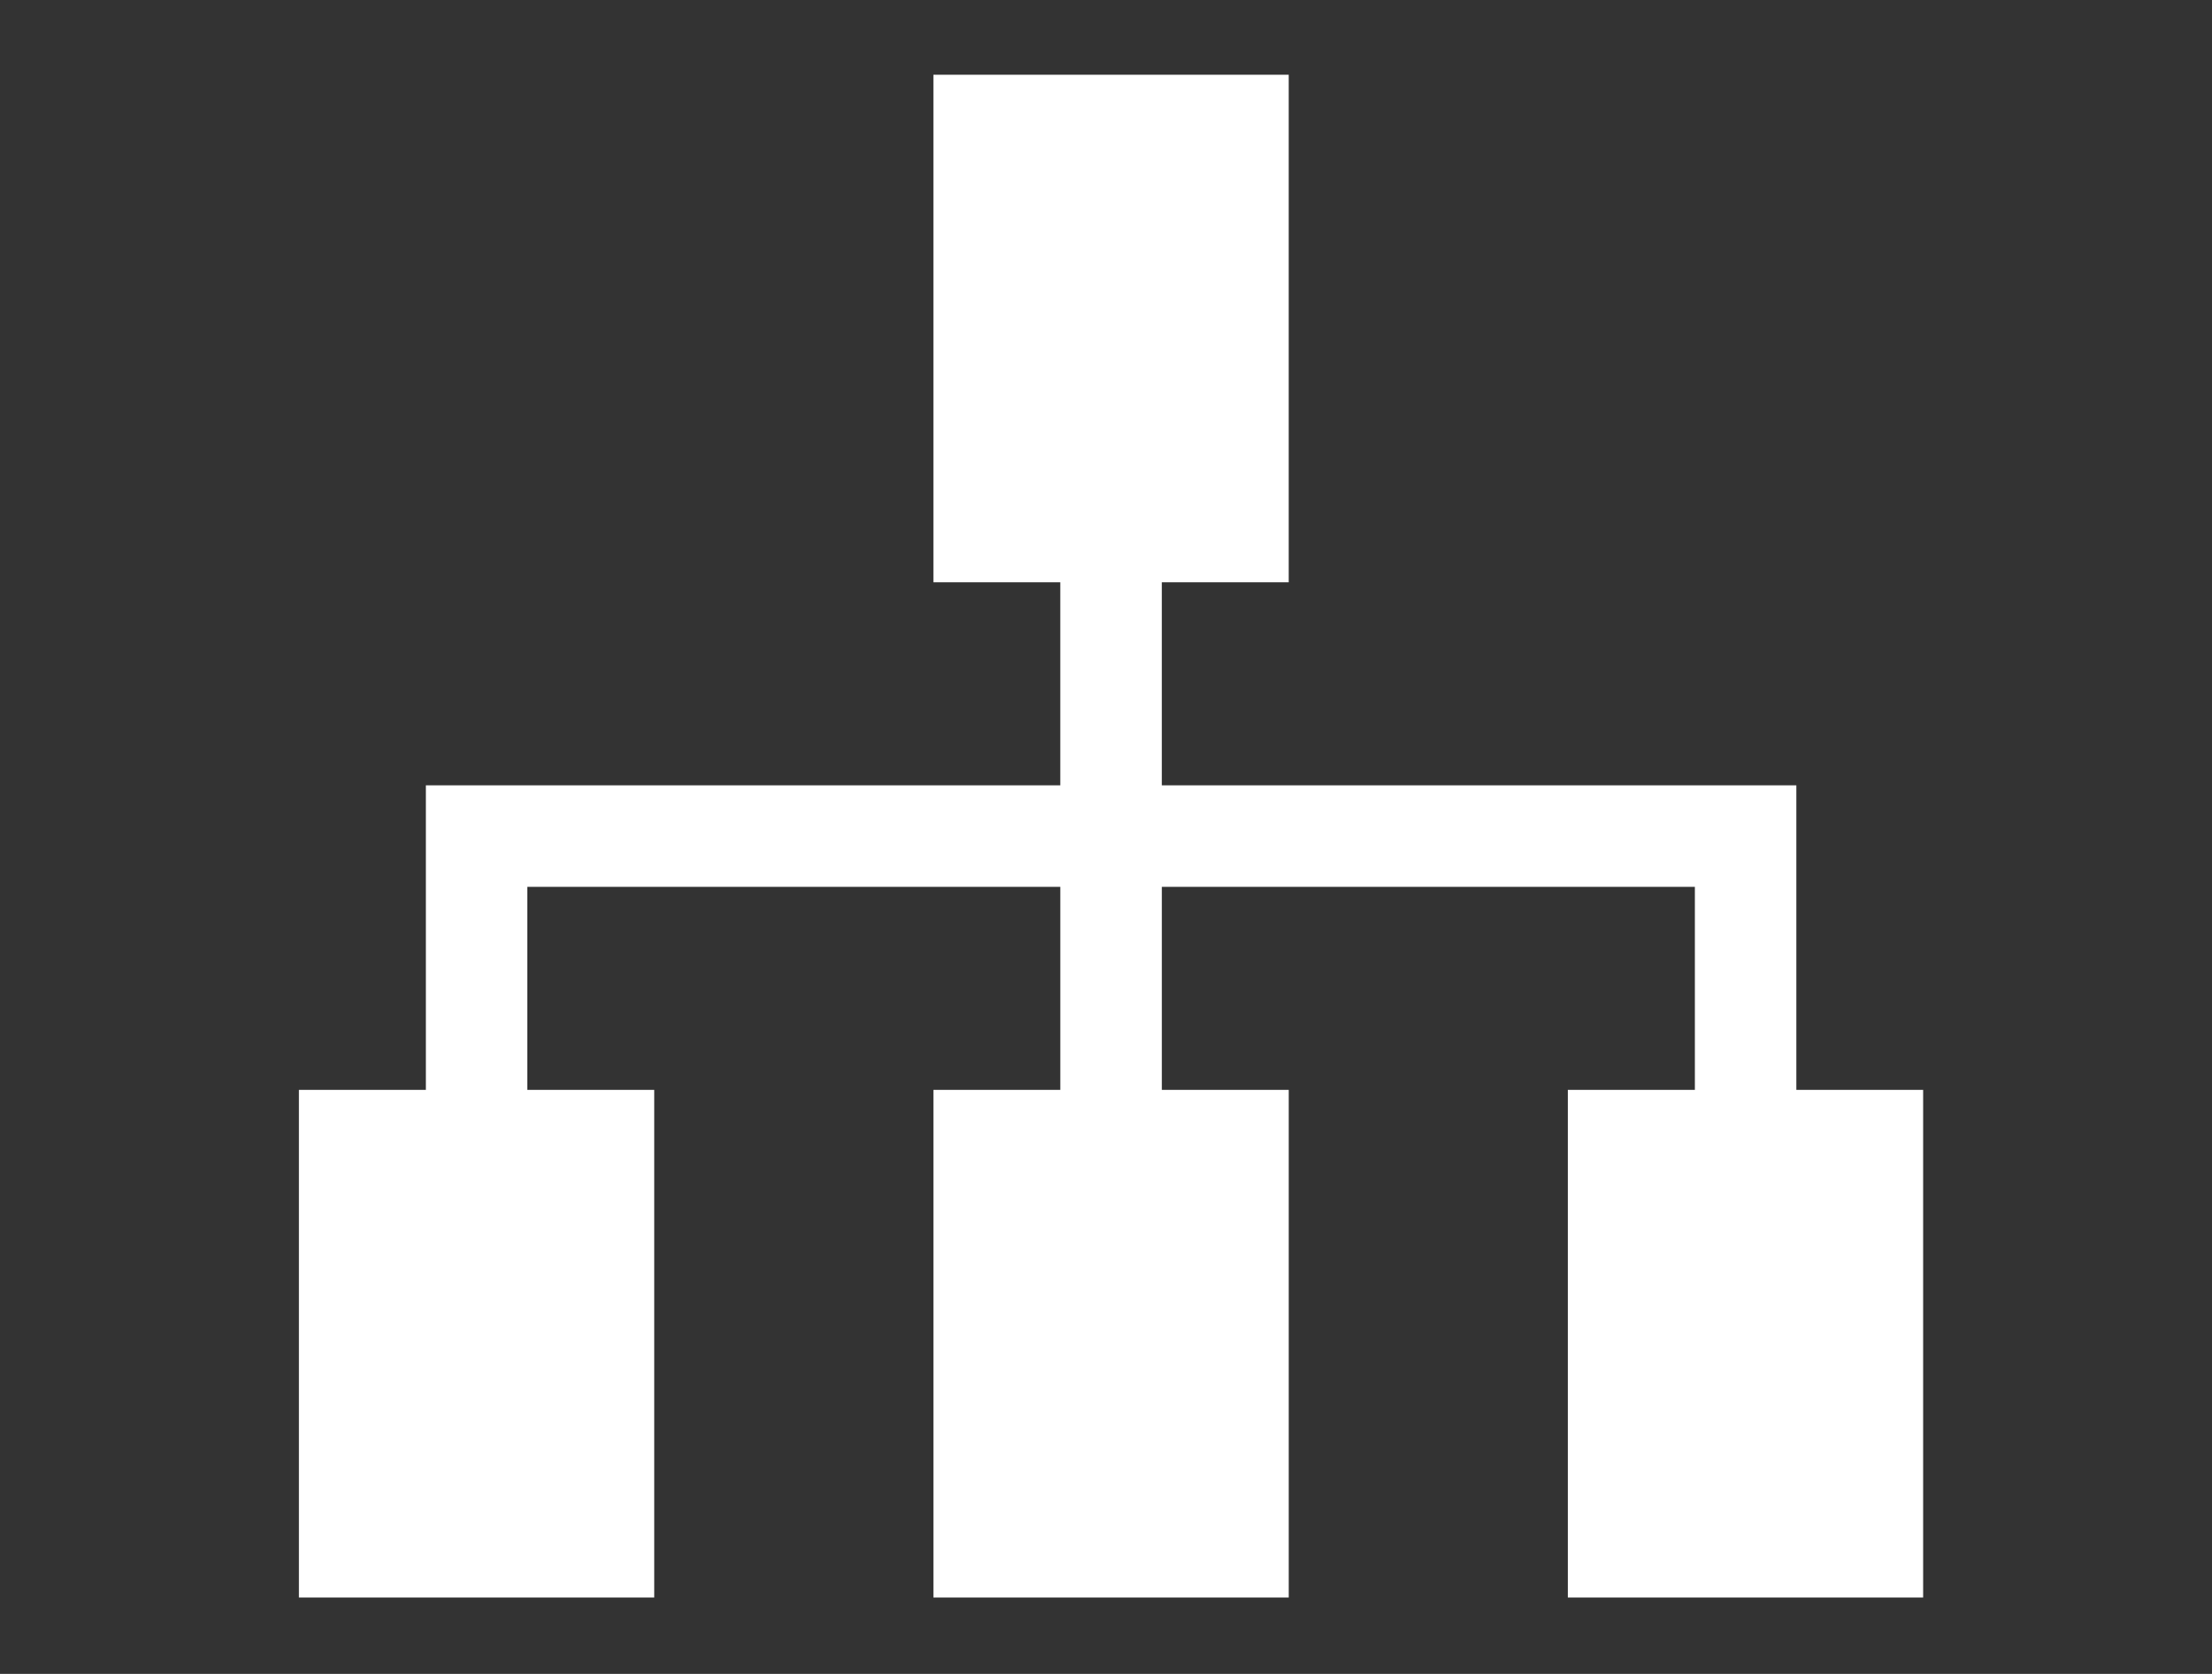 <svg xmlns="http://www.w3.org/2000/svg" xmlns:xlink="http://www.w3.org/1999/xlink" width="148" height="112" viewBox="0 0 148 112">
  <rect x="0" y="0" width="148" height="112" fill="#333333" stroke="none"/>
  <defs>
    <clipPath id="clip-path">
      <rect id="Rectangle_1788" data-name="Rectangle 1788" width="148" height="112" transform="translate(12615 4626)" fill="#fff" stroke="#707070" stroke-width="1"/>
    </clipPath>
  </defs>
  <g id="Mask_Group_38" data-name="Mask Group 38" transform="translate(-12615 -4626)" clip-path="url(#clip-path)">
    <g id="サイトマップのアイコン1" transform="translate(12635 4615)">
      <path id="Path_1814" data-name="Path 1814" d="M100.189,83.924V63.547H57.735V49.962h8.49V16H42.452V49.962h8.49V63.547H8.494l0,20.377H0v33.962H23.773V83.924h-8.49V70.339h35.66V83.924h-8.49v33.962H66.226V83.924h-8.49V70.339H93.4V83.924H84.9v33.962h23.773V83.924Z" fill="#fff"/>
    </g>
  </g>
</svg>
